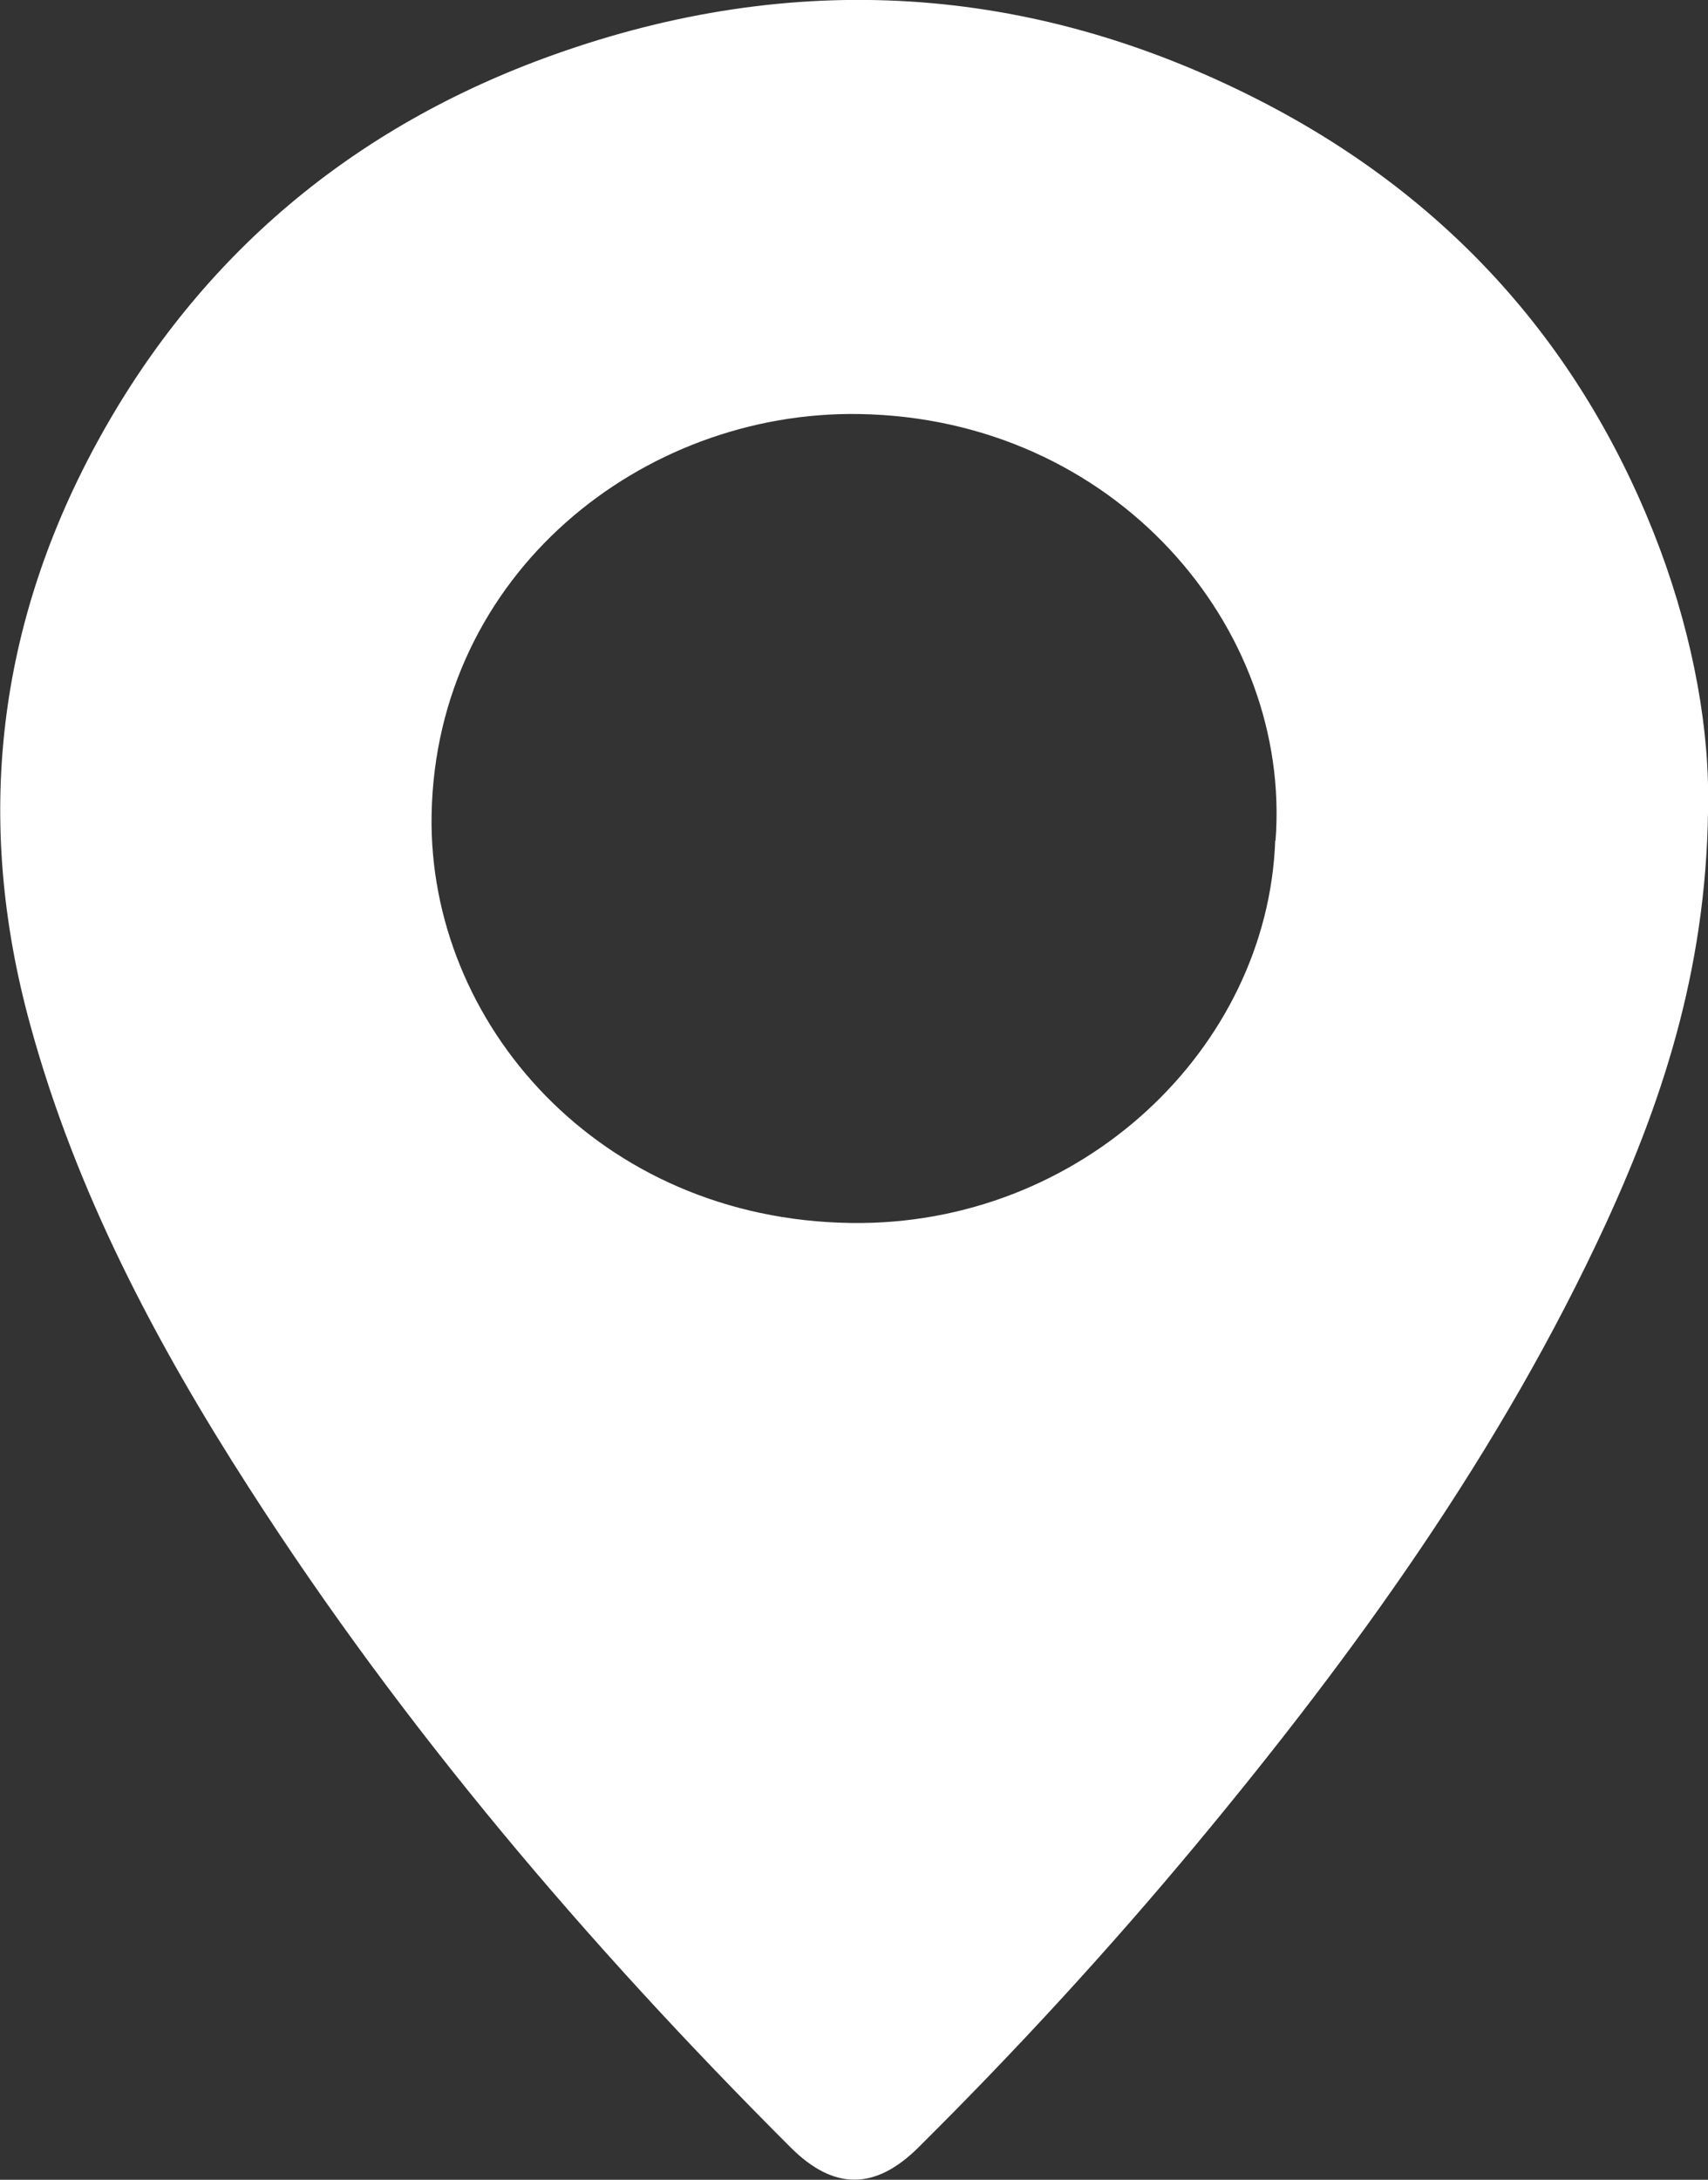 <svg xmlns="http://www.w3.org/2000/svg" width="29" height="37" viewBox="0 0 29 37" fill="none"><rect x="0" y="0" width="29" height="37" fill="#333333" stroke="none"/><g clip-path="url(#clip0_325_104)"><path d="M29.002 13.499C29.012 16.273 28.283 18.557 27.265 20.772C25.493 24.612 23.027 28.041 20.31 31.309C18.824 33.095 17.25 34.807 15.595 36.45C14.861 37.179 14.157 37.184 13.423 36.45C9.977 33.007 6.841 29.324 4.23 25.258C2.647 22.798 1.291 20.232 0.518 17.413C-0.447 13.923 -0.056 10.573 1.71 7.397C3.414 4.333 5.986 2.15 9.394 0.932C13.476 -0.527 17.487 -0.273 21.328 1.675C24.533 3.299 26.782 5.787 28.075 9.036C28.688 10.577 29.002 12.17 29.002 13.499ZM21.657 14.27C21.936 10.647 18.925 7.098 14.586 7.028C10.914 6.968 7.405 9.728 7.328 13.826C7.265 17.366 10.175 20.698 14.442 20.759C18.356 20.819 21.526 17.796 21.652 14.265L21.657 14.27Z" fill="white"></path></g><defs><clipPath id="clip0_325_104"><rect width="29" height="37" fill="white"></rect></clipPath></defs></svg>